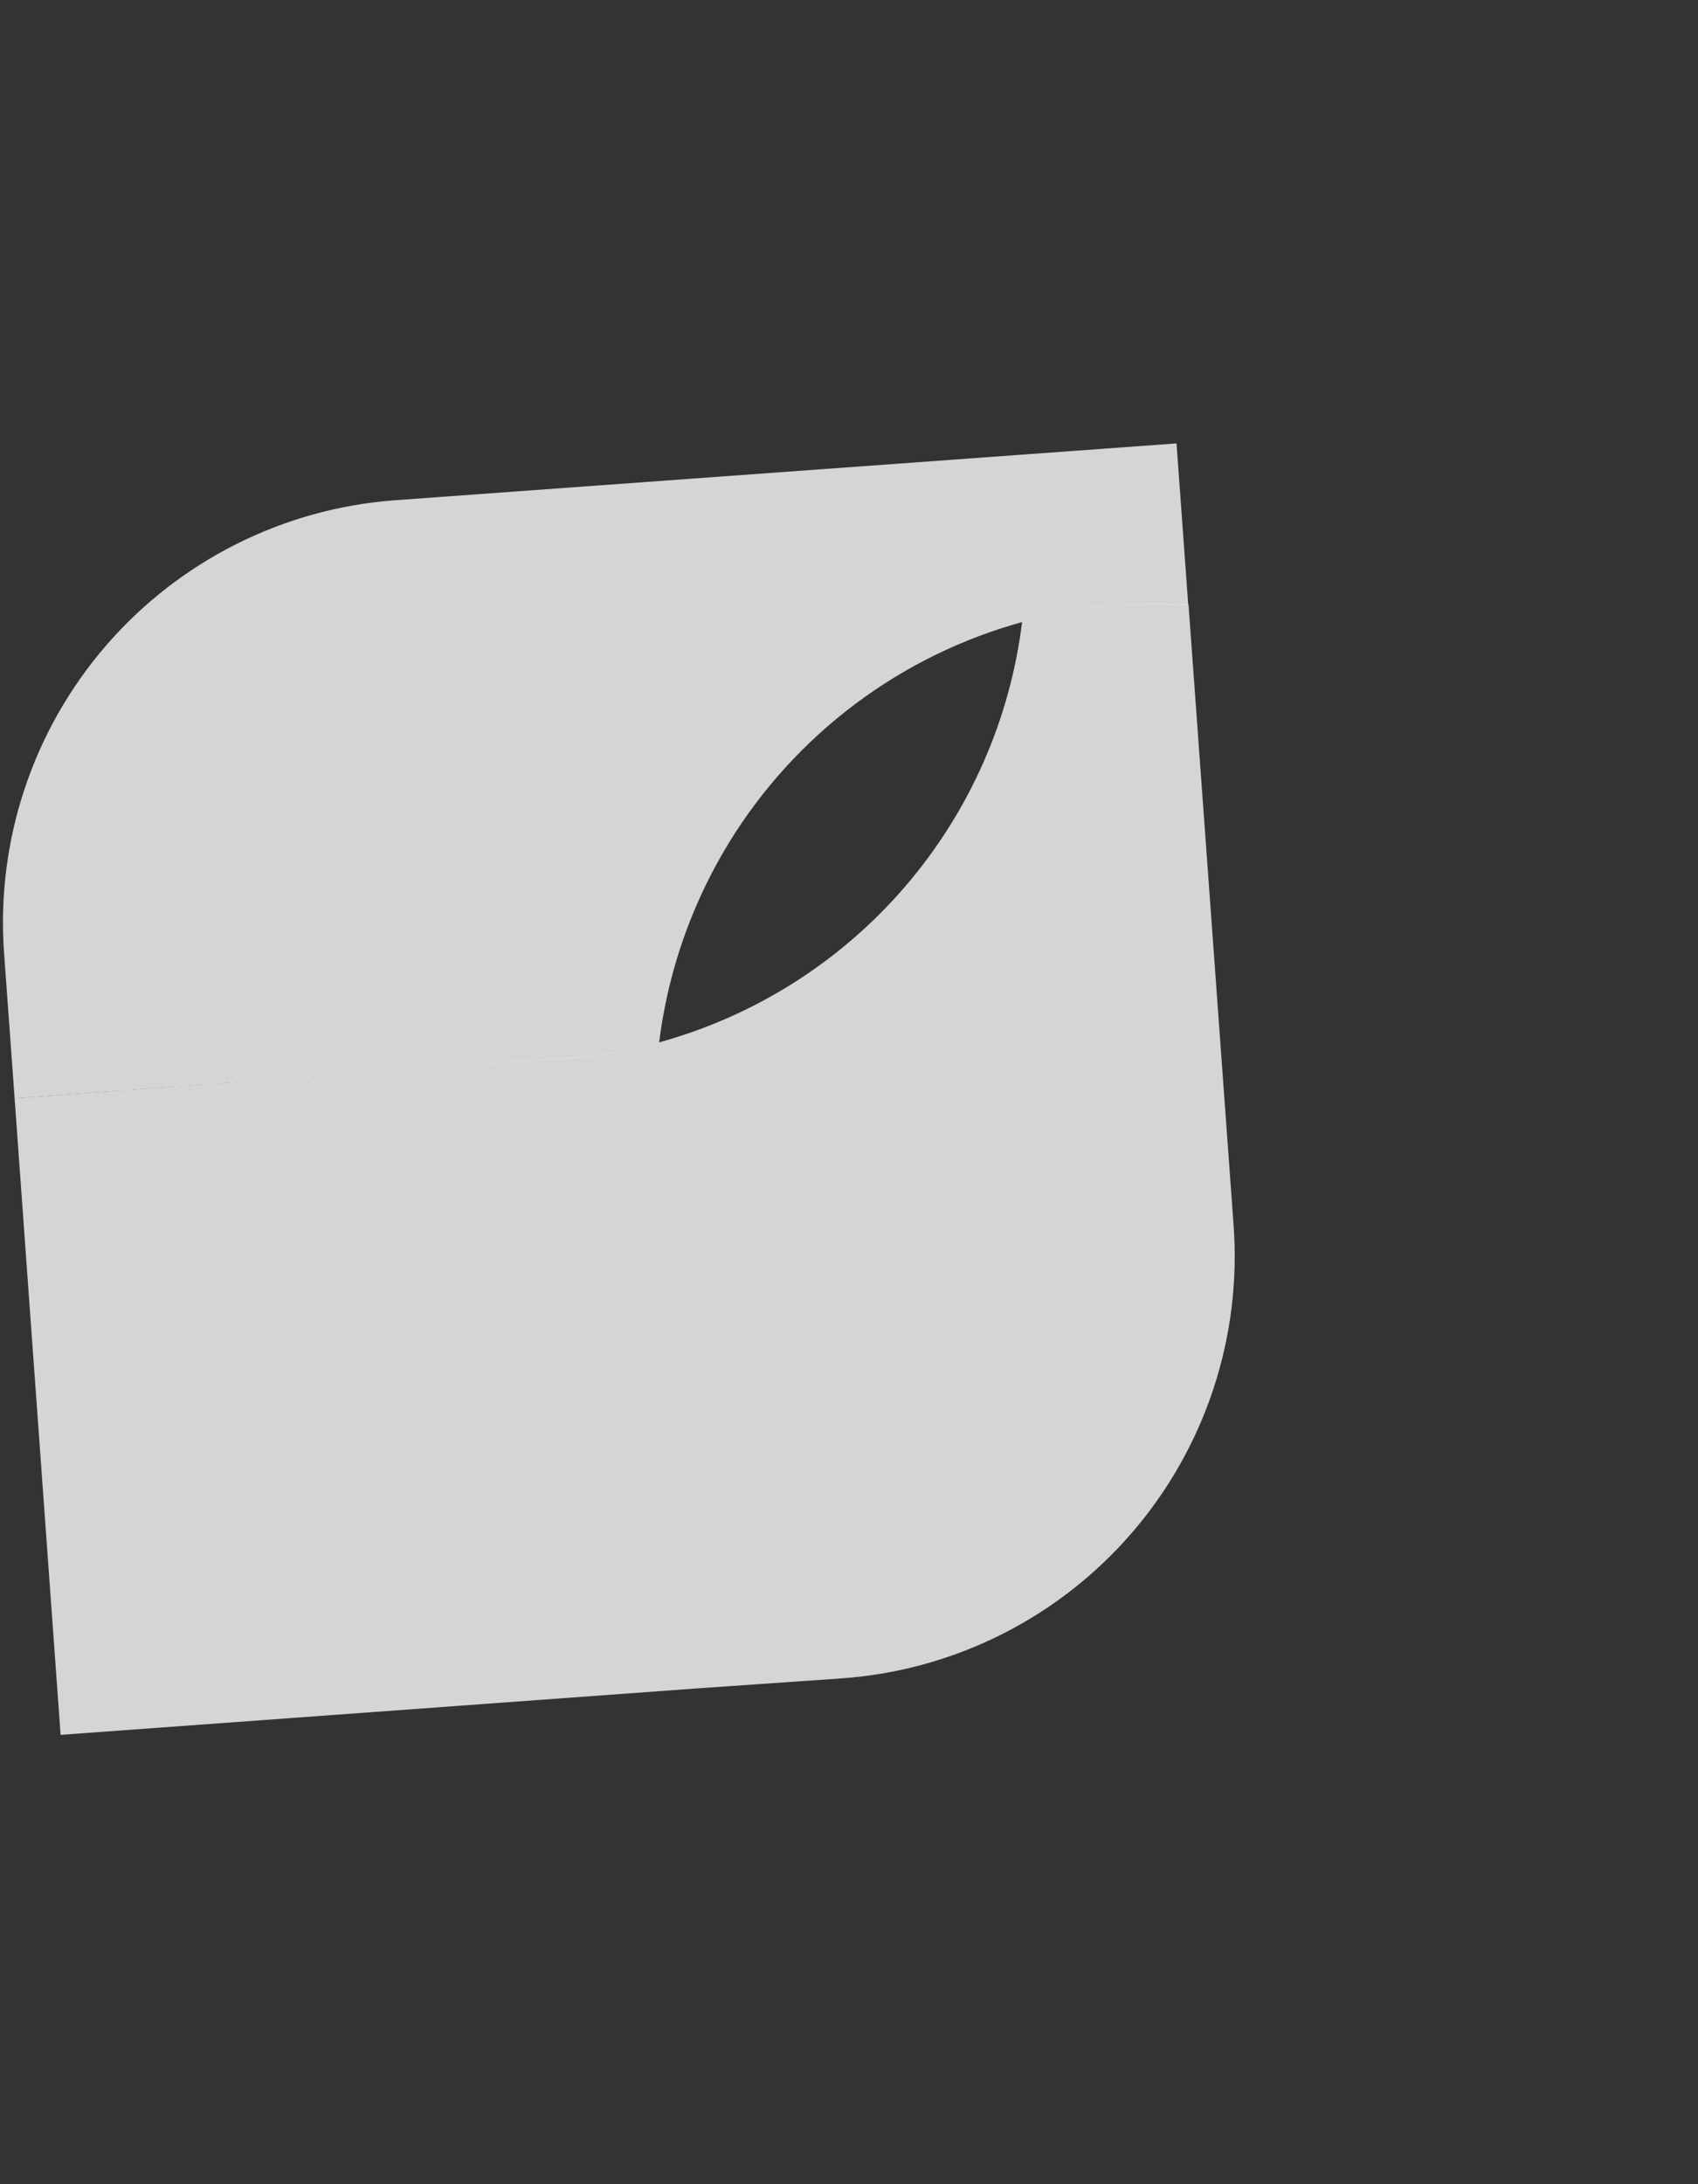 <svg width="154" height="198" viewBox="0 0 154 198" fill="none" xmlns="http://www.w3.org/2000/svg">
<rect x="0" y="0" width="154" height="198" fill="#333333" stroke="none"/>
<path d="M35.824 45.347L91.981 41.266L106.705 40.196L107.77 54.864C96.22 54.09 84.812 57.767 75.887 65.14C66.963 72.513 61.199 83.023 59.78 94.512C57.486 95.148 55.143 95.594 52.776 95.847L52.224 95.876L1.326 99.564L0.364 86.329C-0.351 76.196 2.979 66.193 9.626 58.511C16.273 50.83 25.693 46.096 35.824 45.347Z" fill="white" fill-opacity="0.79"/>
<path d="M1.324 99.564L52.248 95.847L52.8 95.817C55.167 95.565 57.51 95.119 59.804 94.483C68.445 92.102 76.185 87.208 82.041 80.423C87.898 73.638 91.608 65.266 92.701 56.37C97.611 55.017 102.713 54.499 107.795 54.835L111.882 111.081C112.249 116.108 111.622 121.159 110.037 125.944C108.451 130.729 105.938 135.154 102.642 138.968C99.345 142.781 95.329 145.908 90.824 148.168C86.318 150.429 81.412 151.78 76.384 152.143L63.202 153.057L5.496 157.267L1.324 99.564Z" fill="white" fill-opacity="0.79"/>
</svg>

